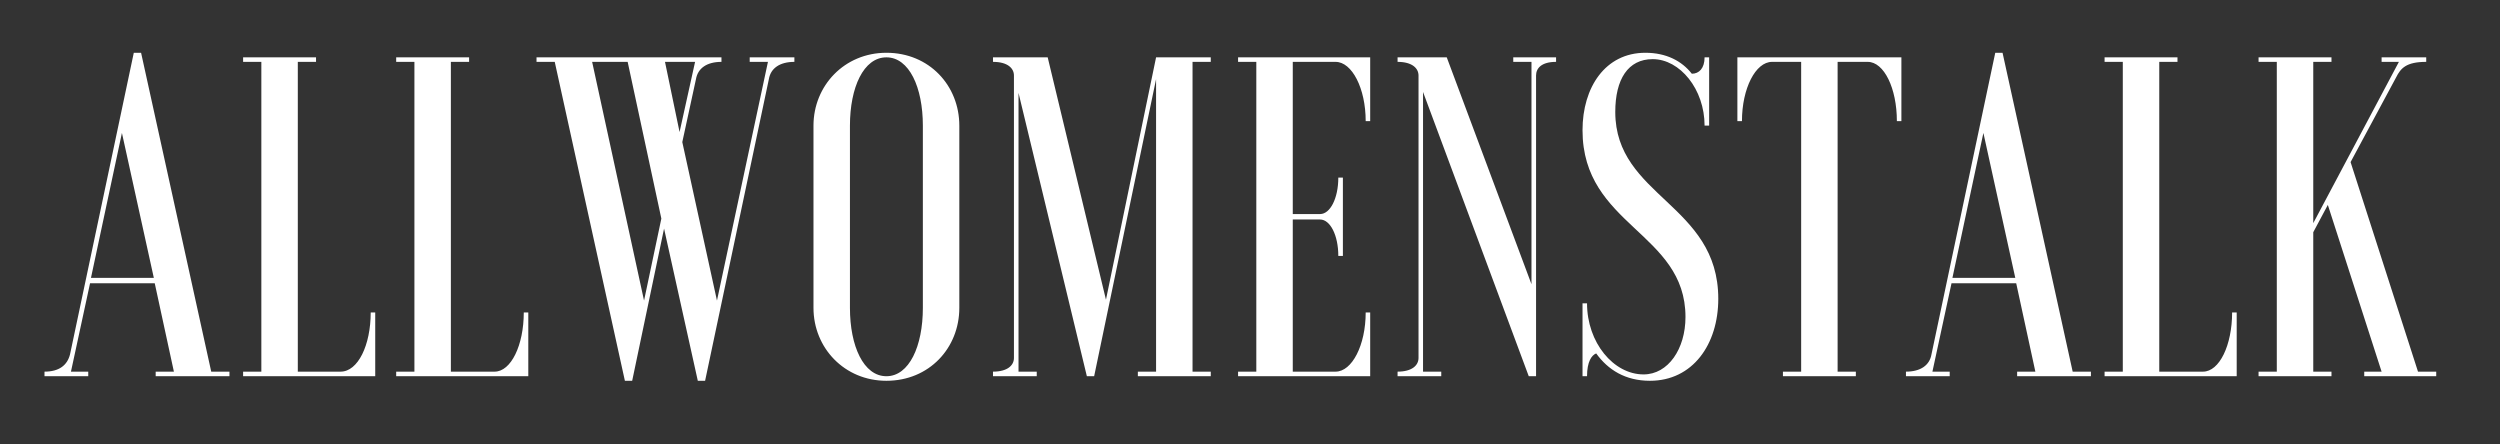 <svg version="1.0" preserveAspectRatio="xMidYMid meet" height="40" viewBox="0 0 168.75 30" zoomAndPan="magnify" width="225" xmlns:xlink="http://www.w3.org/1999/xlink" xmlns="http://www.w3.org/2000/svg"><rect x="0" y="0" width="168.75" height="30" fill="#333333" stroke="none"/><path fill-rule="nonzero" fill-opacity="1" d="M 3.004 25.395 L 5.957 25.395 L 5.957 25.086 L 4.789 25.086 L 6.078 19.121 L 10.445 19.121 L 11.738 25.086 L 10.508 25.086 L 10.508 25.395 L 15.488 25.395 L 15.488 25.086 L 14.258 25.086 L 9.523 3.562 L 9.031 3.562 L 4.727 23.918 C 4.543 24.656 3.988 25.086 3.004 25.086 Z M 8.23 8.973 L 10.383 18.754 L 6.141 18.754 Z M 25.328 25.395 L 25.328 21.09 L 25.023 21.09 C 25.023 23.305 24.16 25.086 22.992 25.086 L 20.102 25.086 L 20.102 4.176 L 21.332 4.176 L 21.332 3.871 L 16.41 3.871 L 16.41 4.176 L 17.641 4.176 L 17.641 25.086 L 16.41 25.086 L 16.41 25.395 Z M 35.66 25.395 L 35.66 21.09 L 35.355 21.09 C 35.355 23.305 34.492 25.086 33.387 25.086 L 30.434 25.086 L 30.434 4.176 L 31.664 4.176 L 31.664 3.871 L 26.742 3.871 L 26.742 4.176 L 27.973 4.176 L 27.973 25.086 L 26.742 25.086 L 26.742 25.395 Z M 48.395 20.289 L 46.055 9.59 L 46.977 5.344 C 47.102 4.605 47.715 4.176 48.699 4.176 L 48.699 3.871 L 36.215 3.871 L 36.215 4.176 L 37.445 4.176 L 42.18 25.703 L 42.672 25.703 L 44.824 15.43 L 47.102 25.703 L 47.594 25.703 L 51.898 5.344 C 52.02 4.605 52.637 4.176 53.621 4.176 L 53.621 3.871 L 50.605 3.871 L 50.605 4.176 L 51.836 4.176 Z M 43.473 20.289 L 39.969 4.176 L 42.367 4.176 L 44.641 14.754 Z M 46.918 4.176 L 45.871 8.914 L 44.887 4.176 Z M 62.293 20.781 C 62.293 23.367 61.371 25.395 59.832 25.395 C 58.293 25.395 57.371 23.367 57.371 20.781 L 57.371 8.48 C 57.371 5.898 58.293 3.871 59.832 3.871 C 61.371 3.871 62.293 5.898 62.293 8.48 Z M 54.91 20.781 C 54.91 23.488 57.004 25.703 59.832 25.703 C 62.723 25.703 64.754 23.488 64.754 20.781 L 64.754 8.48 C 64.754 5.777 62.723 3.562 59.832 3.562 C 57.004 3.562 54.91 5.777 54.91 8.48 Z M 67.027 3.871 L 67.027 4.176 C 68.012 4.176 68.441 4.605 68.441 5.098 L 68.441 24.164 C 68.441 24.656 68.012 25.086 67.027 25.086 L 67.027 25.395 L 69.98 25.395 L 69.98 25.086 L 68.75 25.086 L 68.75 6.27 L 73.363 25.395 L 73.855 25.395 L 78.035 5.344 L 78.035 25.086 L 76.805 25.086 L 76.805 25.395 L 81.727 25.395 L 81.727 25.086 L 80.496 25.086 L 80.496 4.176 L 81.727 4.176 L 81.727 3.871 L 78.035 3.871 L 74.652 20.23 L 70.719 3.871 Z M 92.488 3.871 L 83.57 3.871 L 83.57 4.176 L 84.801 4.176 L 84.801 25.086 L 83.57 25.086 L 83.57 25.395 L 92.488 25.395 L 92.488 21.09 L 92.184 21.09 C 92.184 23.305 91.258 25.086 90.152 25.086 L 87.262 25.086 L 87.262 14.816 L 89.105 14.816 C 89.781 14.816 90.336 15.863 90.336 17.277 L 90.645 17.277 L 90.645 11.988 L 90.336 11.988 C 90.336 13.402 89.781 14.449 89.105 14.449 L 87.262 14.449 L 87.262 4.176 L 90.152 4.176 C 91.258 4.176 92.184 5.961 92.184 8.176 L 92.488 8.176 Z M 94.336 3.871 L 94.336 4.176 C 95.316 4.176 95.75 4.605 95.75 5.098 L 95.75 24.164 C 95.75 24.656 95.316 25.086 94.336 25.086 L 94.336 25.395 L 97.285 25.395 L 97.285 25.086 L 96.055 25.086 L 96.055 6.207 L 103.191 25.395 L 103.684 25.395 L 103.684 5.098 C 103.684 4.605 104.051 4.176 105.035 4.176 L 105.035 3.871 L 102.145 3.871 L 102.145 4.176 L 103.375 4.176 L 103.375 19.184 L 97.656 3.871 Z M 106.82 25.395 L 107.125 25.395 C 107.125 24.41 107.434 23.98 107.742 23.855 C 108.543 24.965 109.711 25.703 111.371 25.703 C 114.262 25.703 115.984 23.242 115.984 20.168 C 115.984 13.77 109.031 13.277 109.031 7.559 C 109.031 5.344 109.895 3.992 111.555 3.992 C 113.398 3.992 115.059 6.023 115.059 8.48 L 115.367 8.48 L 115.367 3.871 L 115.059 3.871 C 115.059 4.605 114.691 4.977 114.199 4.977 C 113.523 4.117 112.477 3.562 111.062 3.562 C 108.355 3.562 106.82 5.898 106.82 8.789 C 106.82 15.246 113.77 15.676 113.77 21.398 C 113.77 23.551 112.602 25.273 110.941 25.273 C 108.91 25.273 107.125 23.121 107.125 20.477 L 106.82 20.477 Z M 117.273 3.871 L 117.273 8.176 L 117.582 8.176 C 117.582 5.961 118.504 4.176 119.613 4.176 L 121.578 4.176 L 121.578 25.086 L 120.348 25.086 L 120.348 25.395 L 125.27 25.395 L 125.27 25.086 L 124.039 25.086 L 124.039 4.176 L 126.07 4.176 C 127.176 4.176 128.039 5.961 128.039 8.176 L 128.344 8.176 L 128.344 3.871 Z M 128.652 25.395 L 131.605 25.395 L 131.605 25.086 L 130.438 25.086 L 131.727 19.121 L 136.094 19.121 L 137.387 25.086 L 136.156 25.086 L 136.156 25.395 L 141.137 25.395 L 141.137 25.086 L 139.906 25.086 L 135.172 3.562 L 134.68 3.562 L 130.375 23.918 C 130.25 24.656 129.637 25.086 128.652 25.086 Z M 133.879 8.973 L 136.031 18.754 L 131.789 18.754 Z M 150.977 25.395 L 150.977 21.09 L 150.668 21.09 C 150.668 23.305 149.809 25.086 148.703 25.086 L 145.75 25.086 L 145.75 4.176 L 146.98 4.176 L 146.98 3.871 L 142.059 3.871 L 142.059 4.176 L 143.289 4.176 L 143.289 25.086 L 142.059 25.086 L 142.059 25.395 Z M 152.453 3.871 L 152.453 4.176 L 153.684 4.176 L 153.684 25.086 L 152.453 25.086 L 152.453 25.395 L 157.375 25.395 L 157.375 25.086 L 156.145 25.086 L 156.145 15.676 L 157.129 13.832 L 160.758 25.086 L 159.586 25.086 L 159.586 25.395 L 164.445 25.395 L 164.445 25.086 L 163.215 25.086 L 158.664 10.941 L 161.738 5.223 C 162.047 4.605 162.418 4.176 163.77 4.176 L 163.77 3.871 L 160.758 3.871 L 160.758 4.176 L 161.926 4.176 L 156.145 15.062 L 156.145 4.176 L 157.375 4.176 L 157.375 3.871 Z M 152.453 3.871" fill="#ffffff"></path></svg>